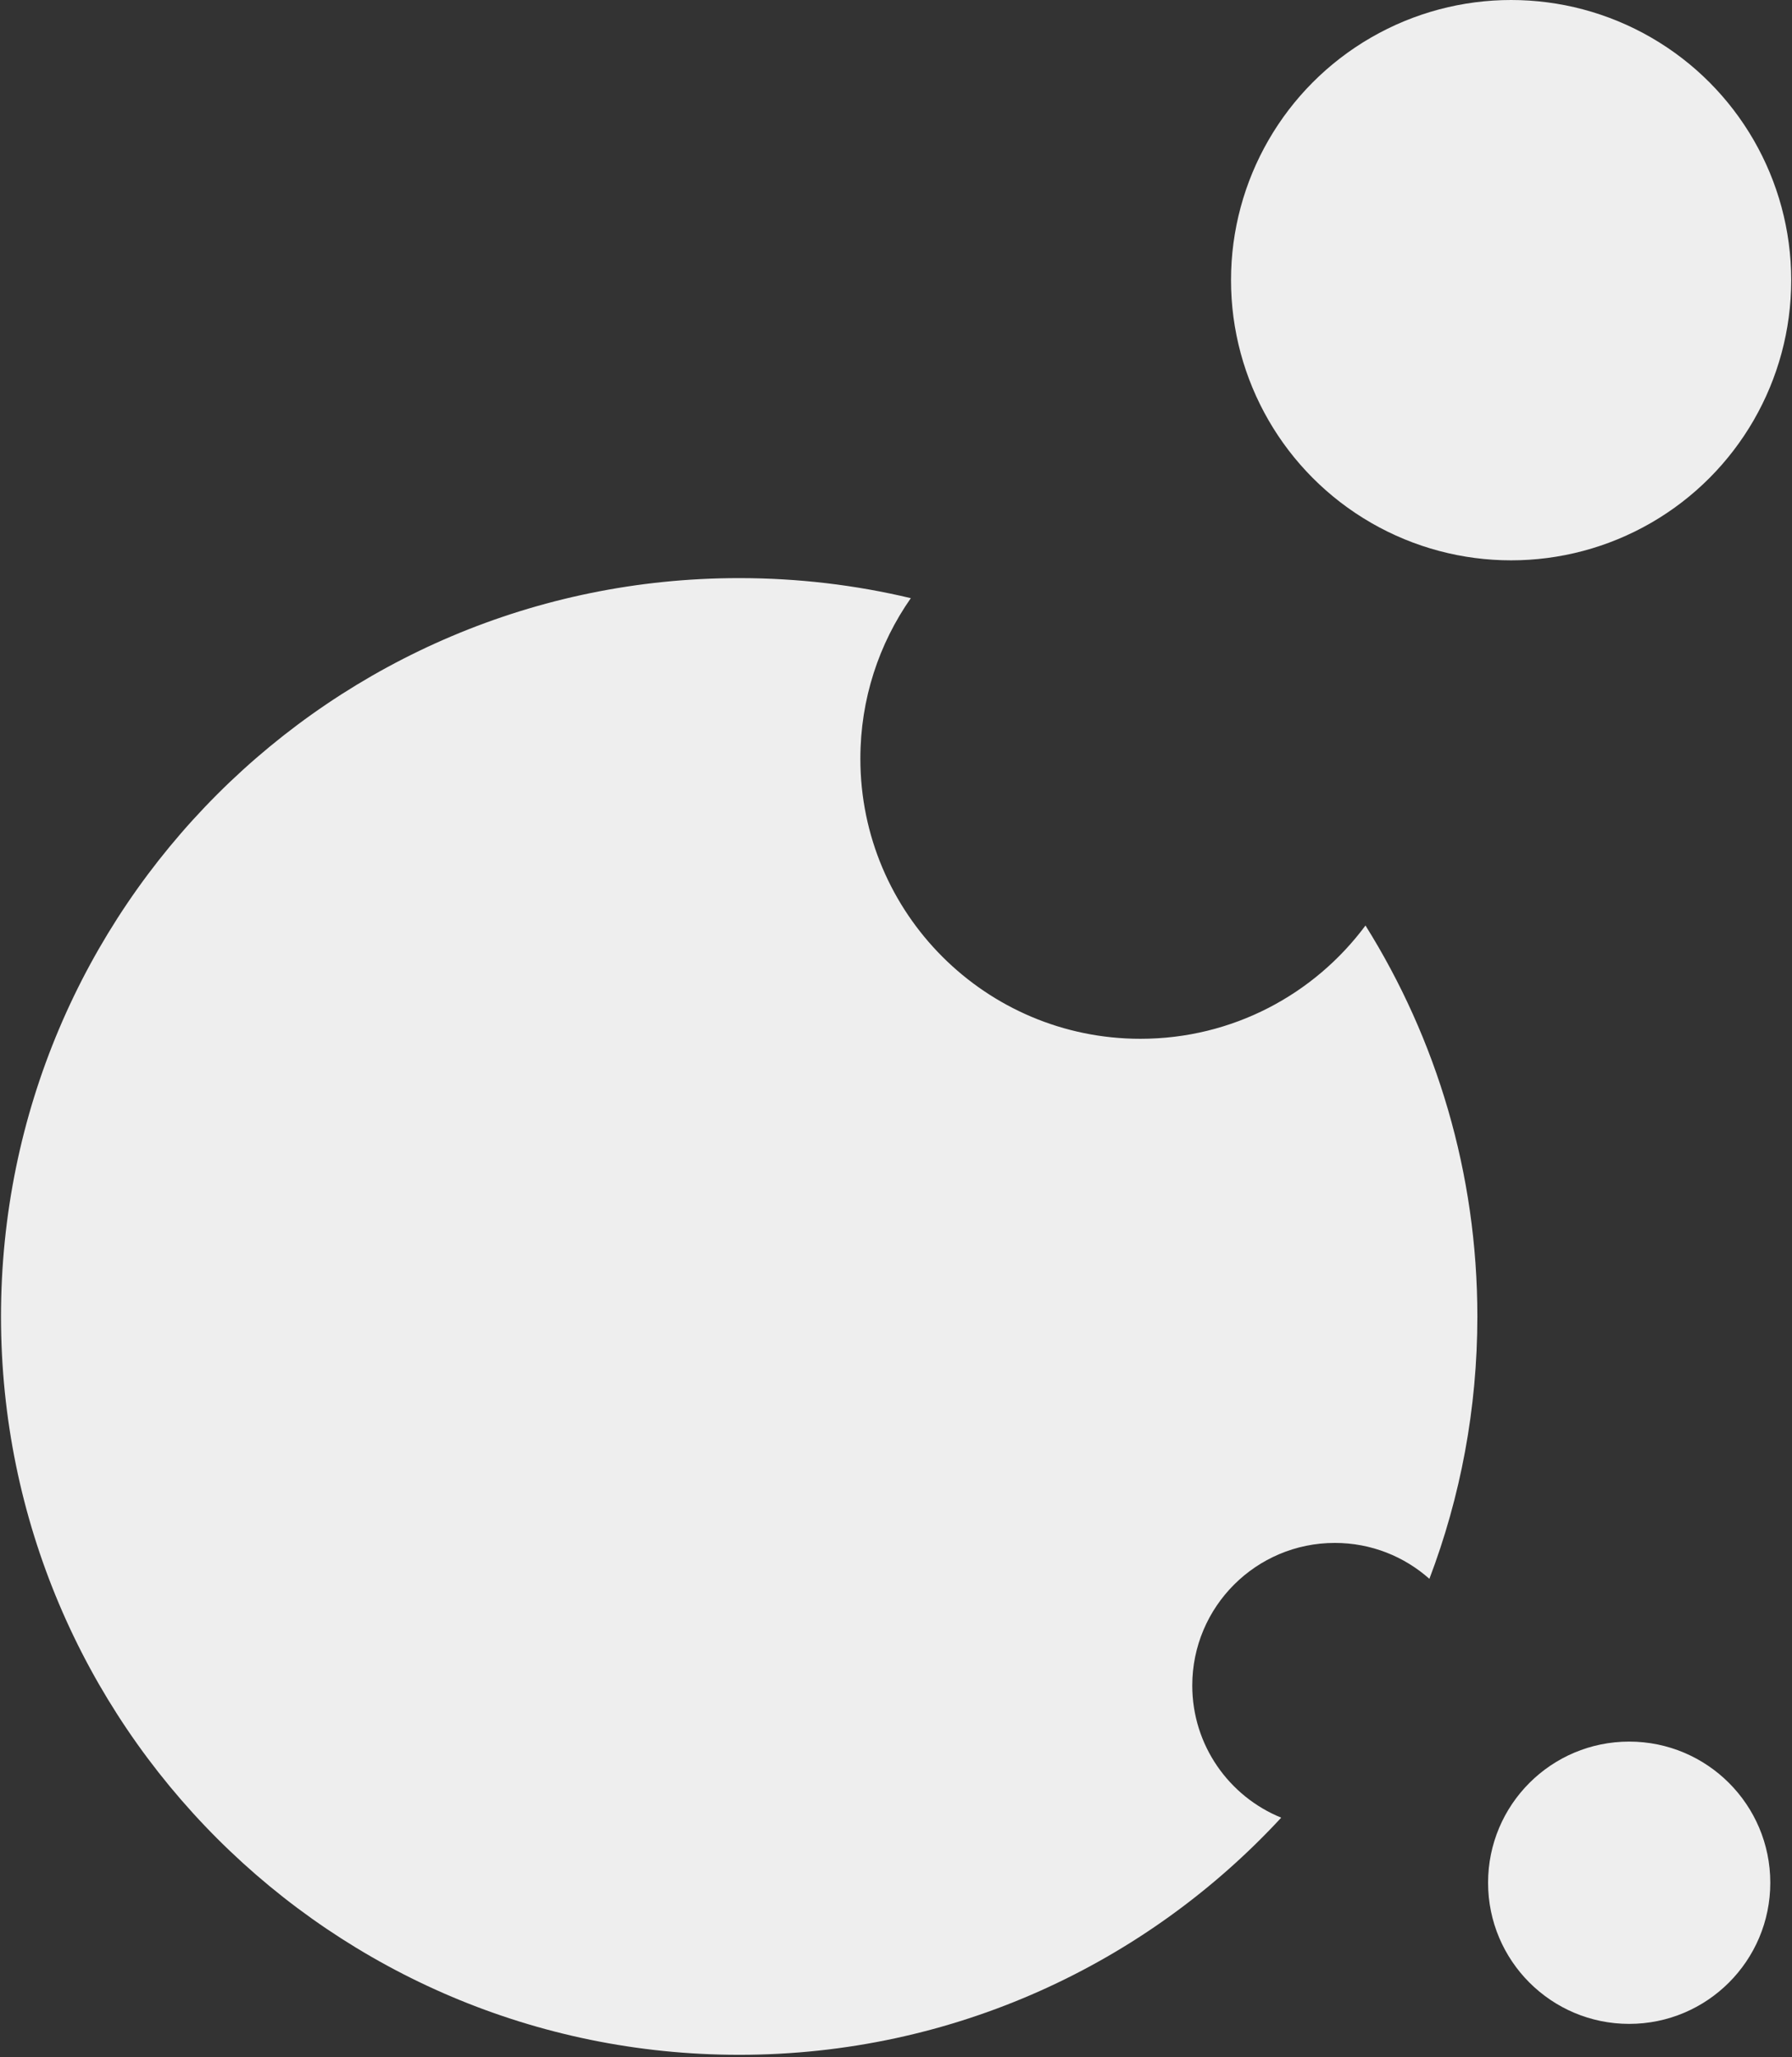 <?xml version="1.0" encoding="UTF-8"?>
<svg width="176px" height="202px" viewBox="0 0 176 202" version="1.1" xmlns="http://www.w3.org/2000/svg" xmlns:xlink="http://www.w3.org/1999/xlink">
    <rect x="0" y="0" width="176" height="202" fill="#333333" stroke="none"/>
    <!-- Generator: Sketch 59.1 (86144) - https://sketch.com -->
    <title>KeraLogo</title>
    <desc>Created with Sketch.</desc>
    <g id="Page-1" stroke="none" stroke-width="1" fill="none" fill-rule="evenodd">
        <g id="Artboard-1" transform="translate(-62, -49)" fill="#EEEEEE">
            <g id="KeraLogo" transform="translate(62.098, 49)">
                <path d="M72.5,56.764 C78.304,56.764 83.949,57.445 89.358,58.734 C86.234,63.198 84.402,68.63 84.402,74.49 C84.402,89.683 96.719,102 111.912,102 C120.966,102 128.999,97.626 134.012,90.876 C140.976,102.006 145,115.165 145,129.263 C145,138.337 143.333,147.02 140.289,155.026 C137.816,152.831 134.564,151.5 131,151.5 C123.268,151.5 117,157.768 117,165.5 C117,171.37 120.613,176.397 125.736,178.477 C112.493,192.798 93.544,201.763 72.5,201.763 C32.459,201.763 0,169.304 0,129.263 C0,89.223 32.459,56.764 72.5,56.764 Z" id="Combined-Shape"></path>
                <circle id="Oval" cx="148.315" cy="27.51" r="27.51"></circle>
                <circle id="Oval" cx="159.911" cy="184.867" r="13.859"></circle>
            </g>
        </g>
    </g>
</svg>